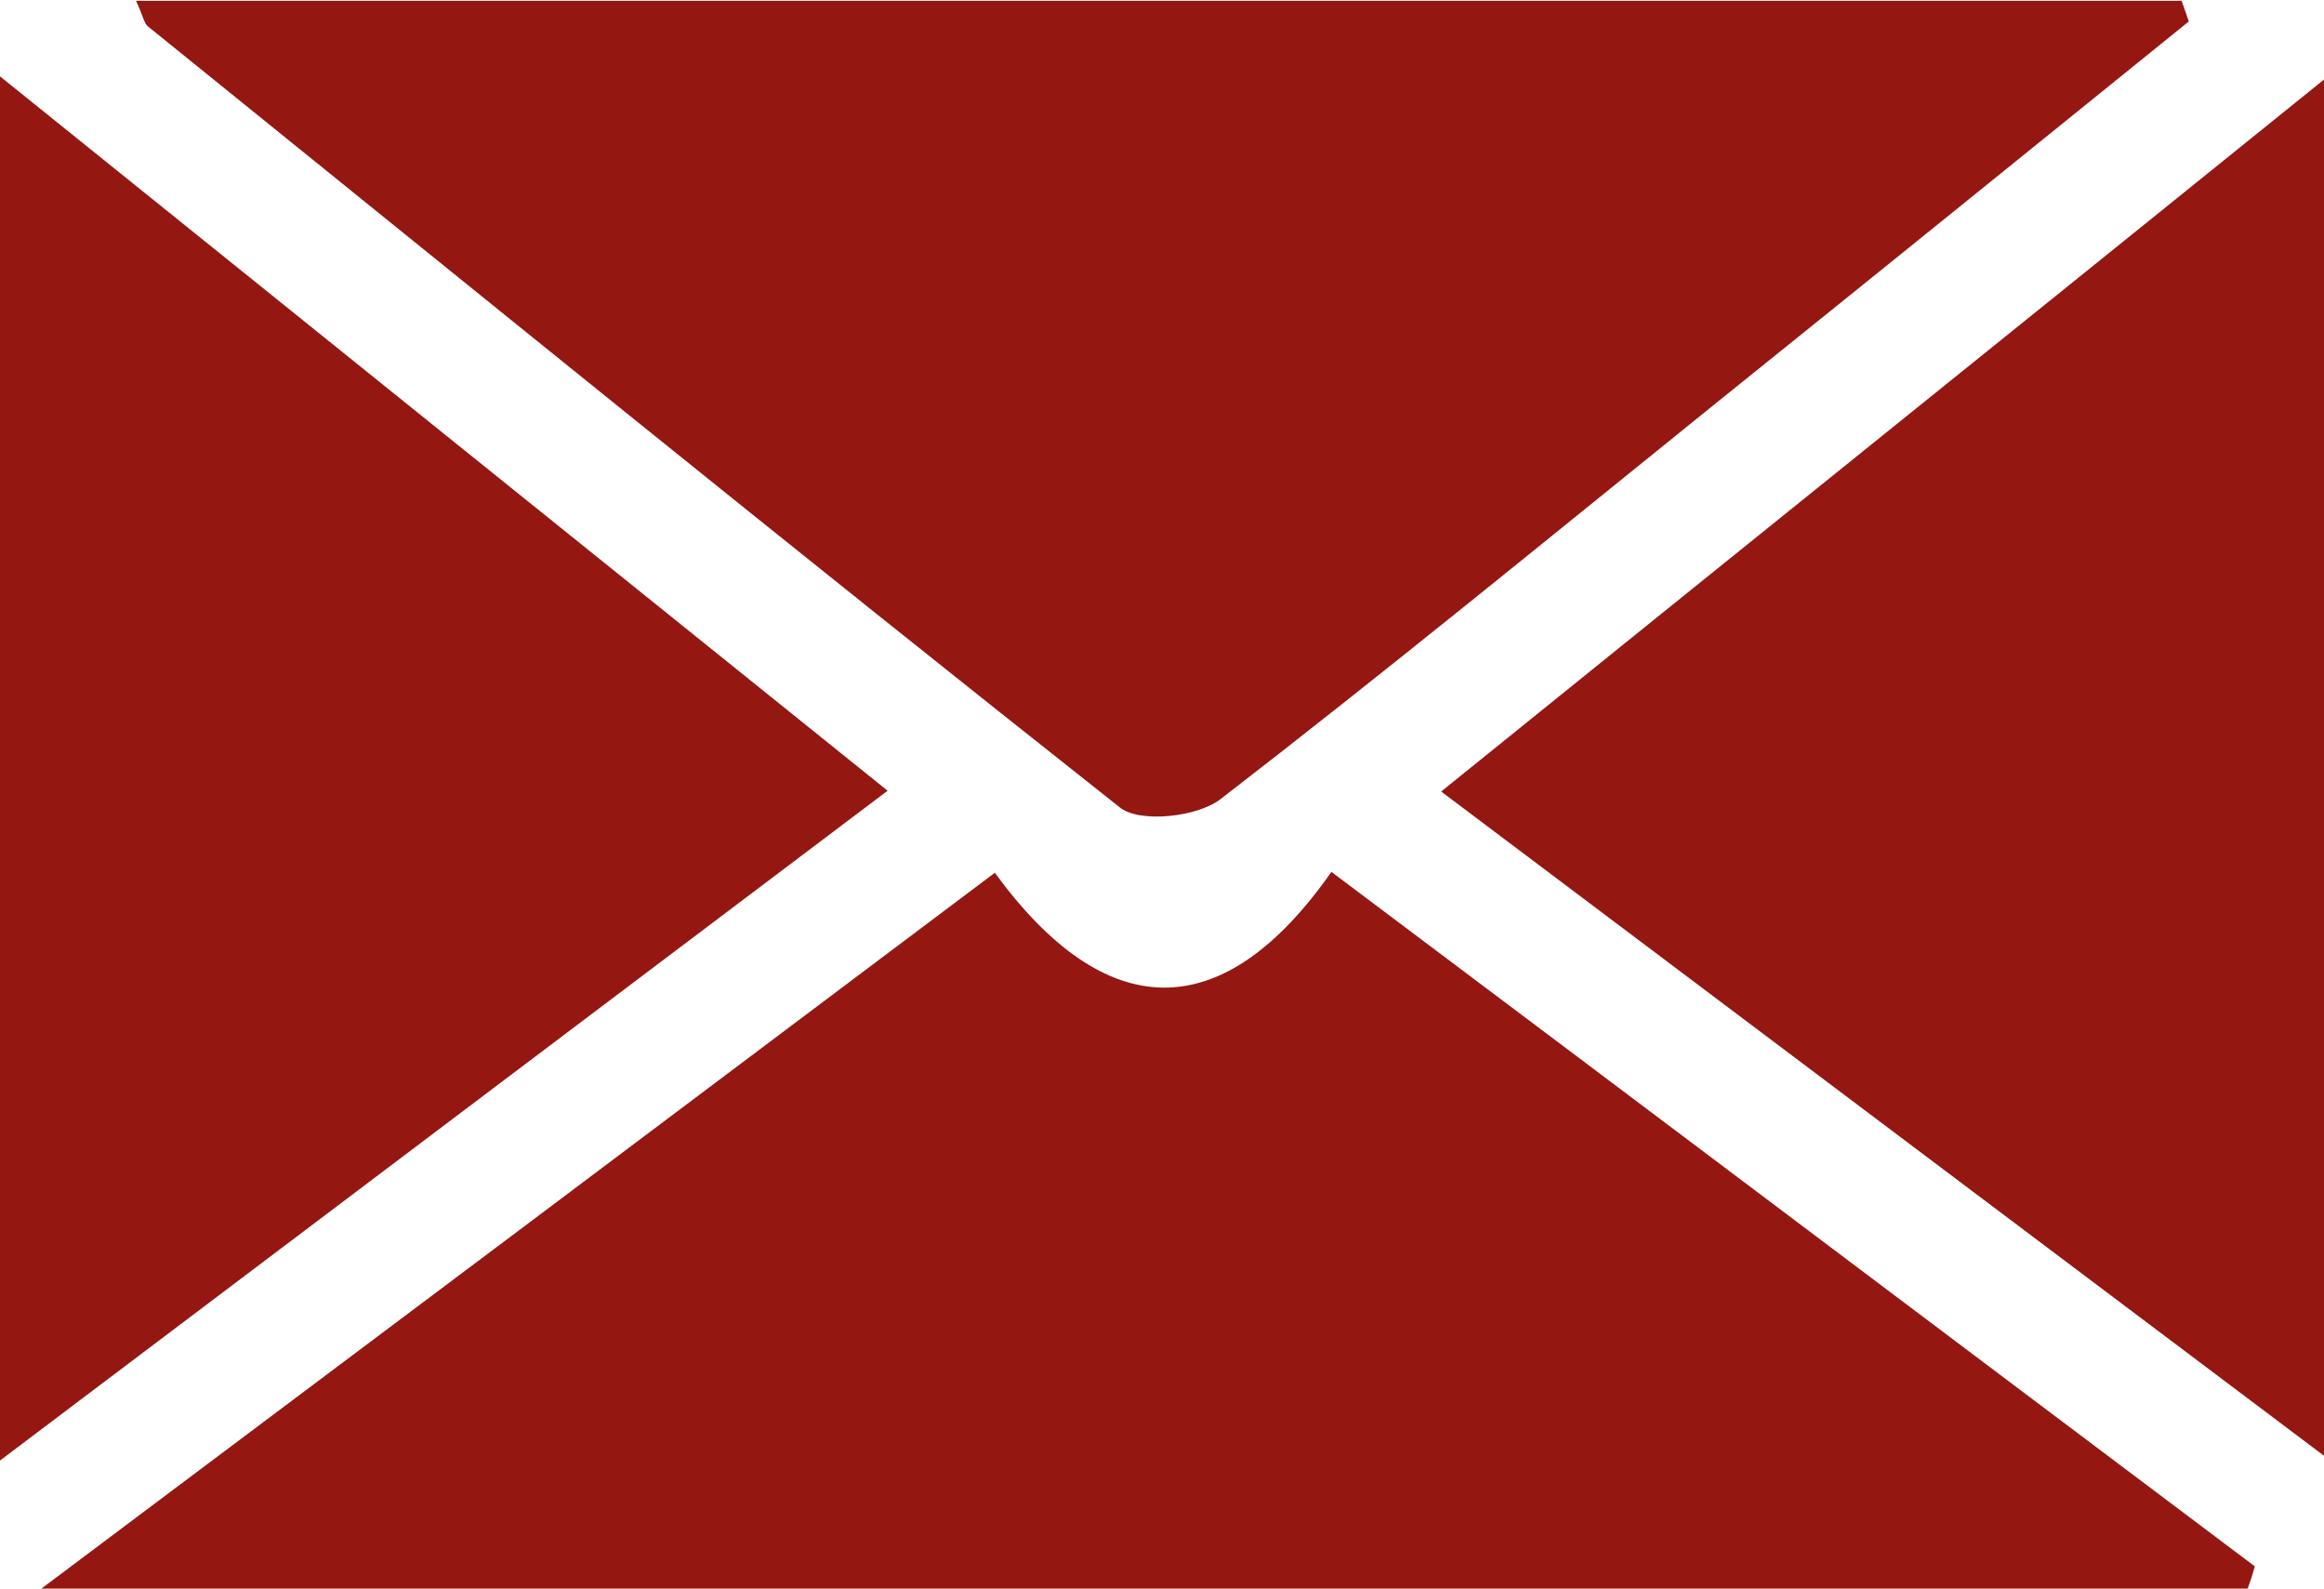 <?xml version="1.0" encoding="UTF-8"?> <svg xmlns="http://www.w3.org/2000/svg" id="Capa_2" data-name="Capa 2" viewBox="0 0 29.22 19.97"><defs><style> .cls-1 { fill: #941712; } </style></defs><g id="Capa_1-2" data-name="Capa 1"><g id="Ta8mRp.tif"><g><path class="cls-1" d="M12.51,10.97c-3.99,3-7.84,5.89-11.99,9H28.26c.05-.14,.05-.14,.09-.28-3.82-2.87-7.64-5.75-11.61-8.73-1.38,1.97-2.85,1.91-4.24,0Z"></path><path class="cls-1" d="M14.08,10.15c.25,.2,.97,.12,1.26-.1,2.1-1.62,4.15-3.3,6.22-4.97,1.99-1.6,3.98-3.21,5.96-4.81l-.09-.26H1.71c.09,.19,.1,.29,.16,.33C5.93,3.62,9.98,6.91,14.08,10.15Z"></path><path class="cls-1" d="M29.22,18.3V1c-3.79,3.06-7.4,5.96-11.1,8.95,3.76,2.83,7.34,5.52,11.1,8.35Z"></path><path class="cls-1" d="M0,.96V18.36c3.87-2.92,7.46-5.63,11.16-8.42C7.39,6.91,3.79,4.01,0,.96Z"></path></g></g></g></svg> 
